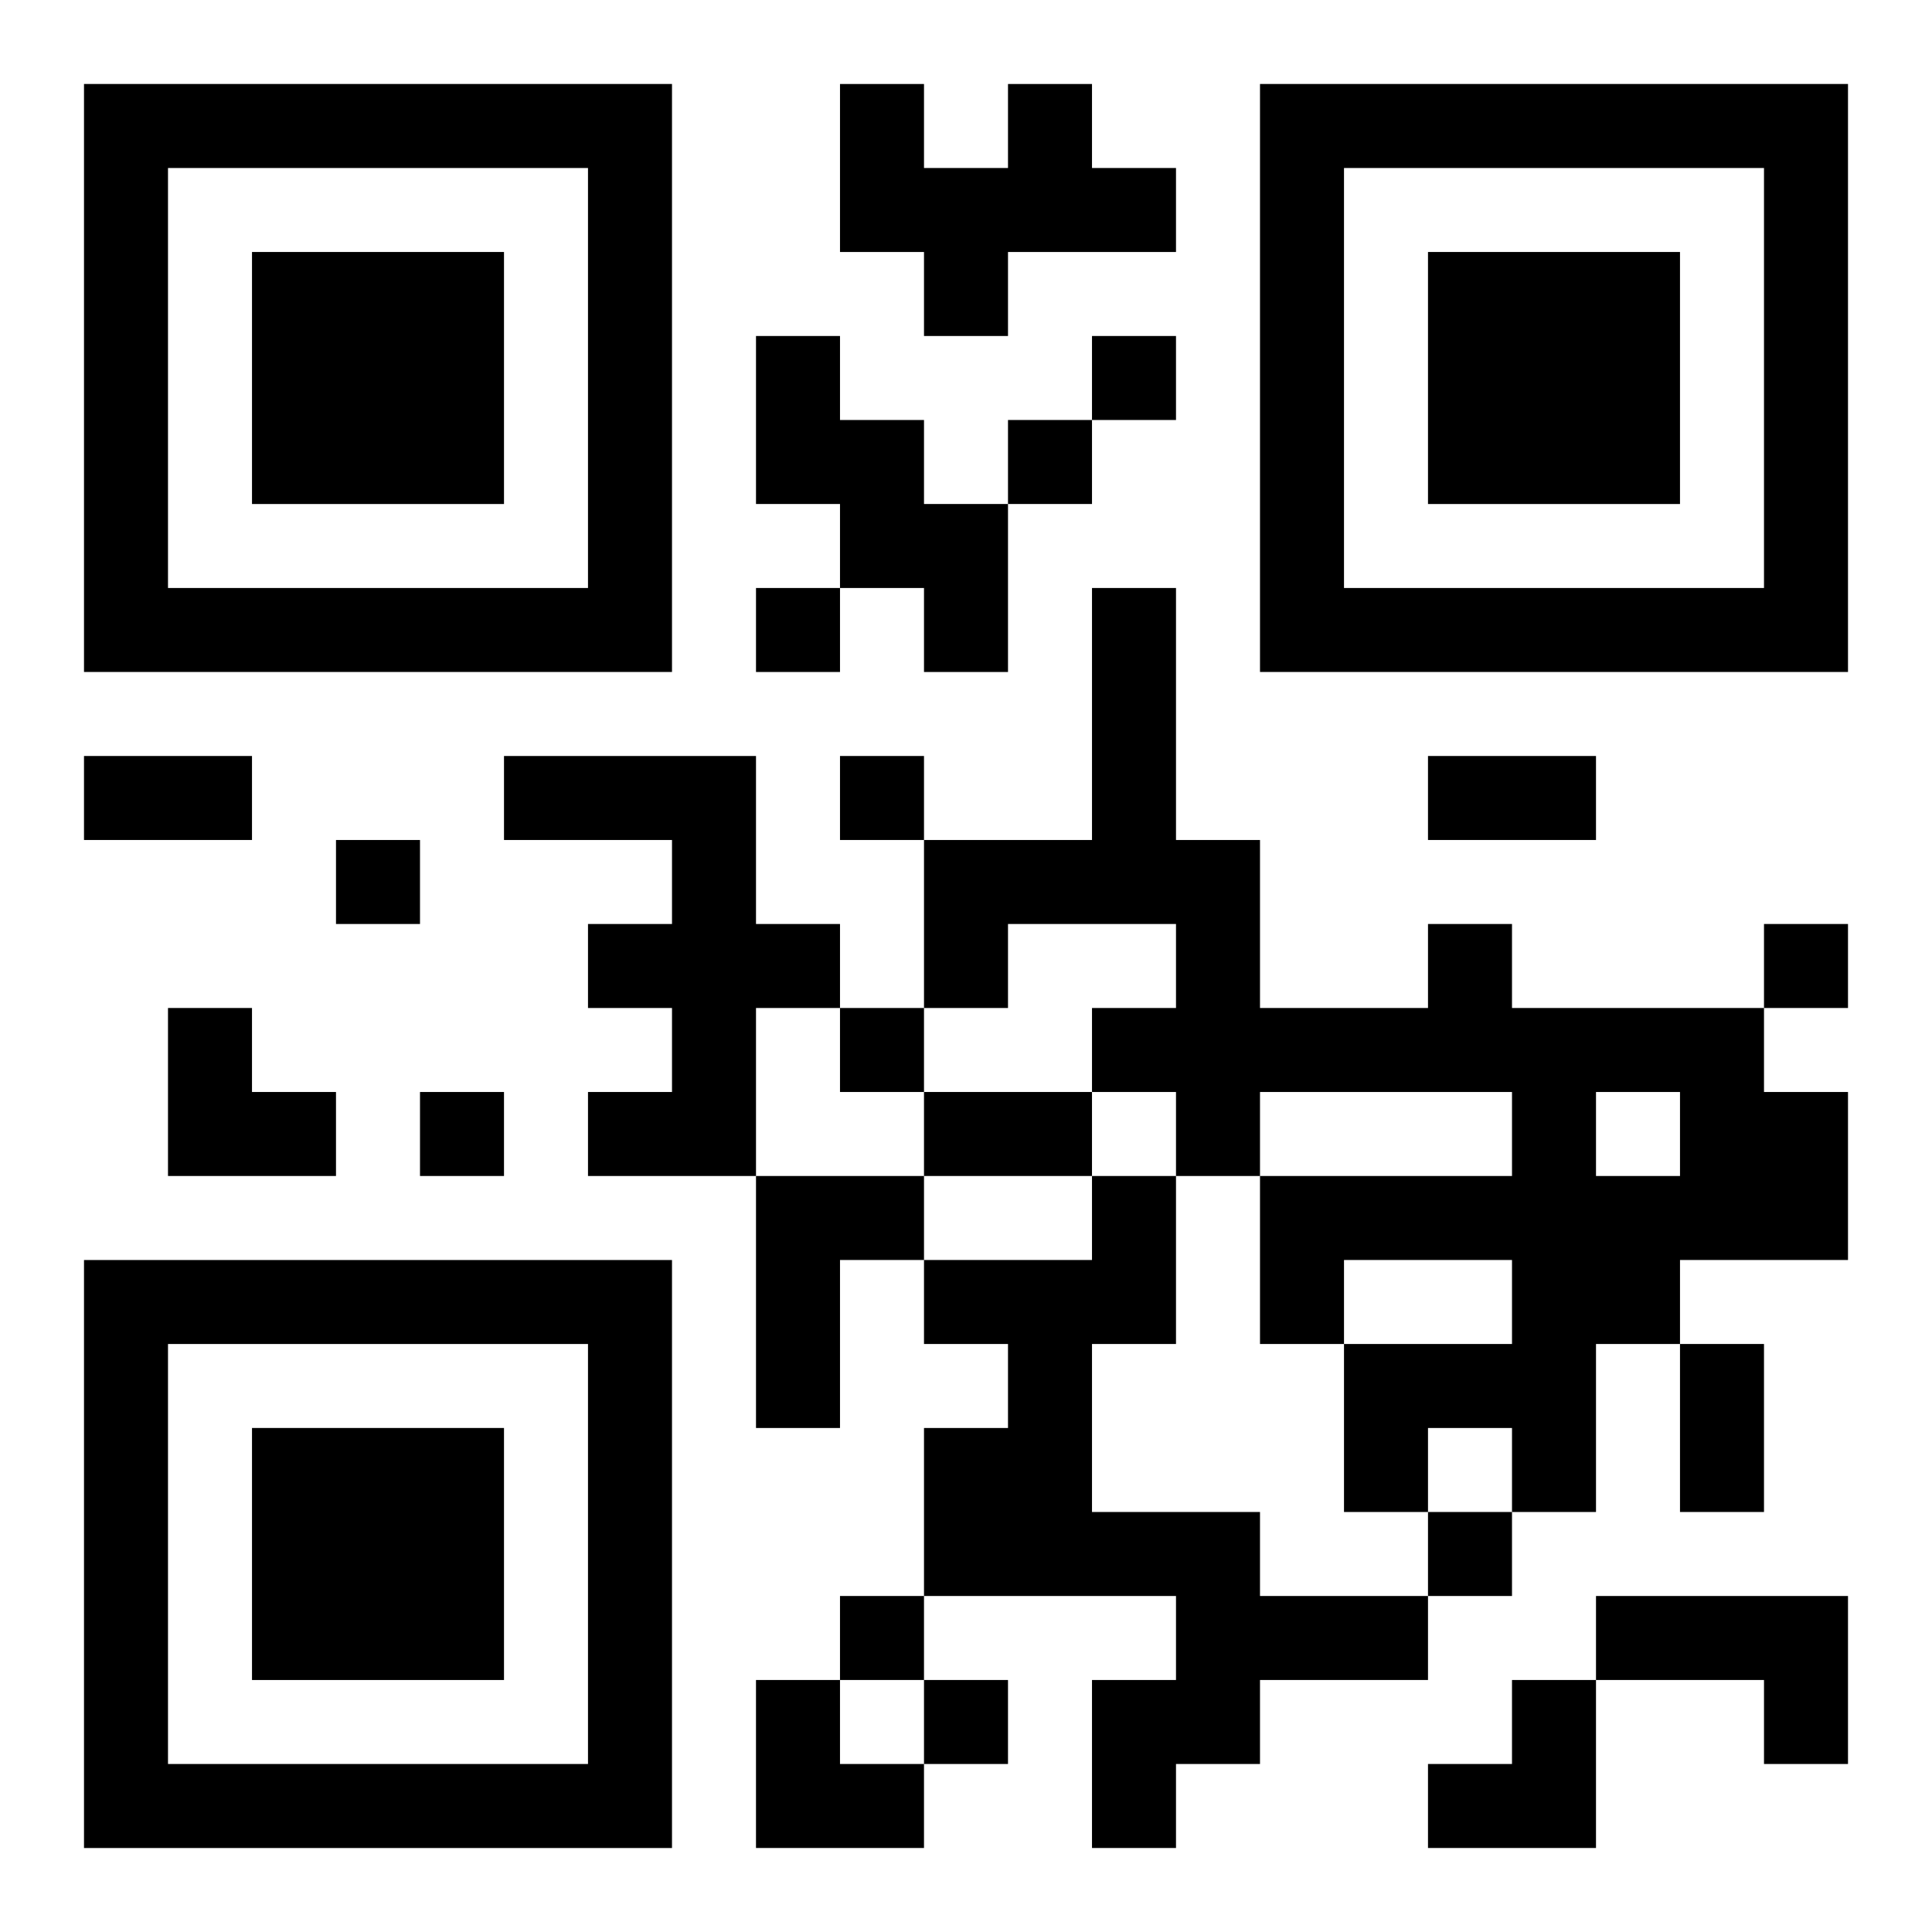 <?xml version="1.0" encoding="UTF-8"?>
<svg width="250" height="250" baseProfile="full" version="1.1" viewBox="-1 -1 23 23" xmlns="http://www.w3.org/2000/svg" xmlns:xlink="http://www.w3.org/1999/xlink"><symbol id="a"><path d="m0 7v7h7v-7h-7zm1 1h5v5h-5v-5zm1 1v3h3v-3h-3z"/></symbol><use y="-7" xlink:href="#a"/><use y="7" xlink:href="#a"/><use x="14" y="-7" xlink:href="#a"/><path d="m11 0h1v1h1v1h-2v1h-1v-1h-1v-2h1v1h1v-1m-3 3h1v1h1v1h1v2h-1v-1h-1v-1h-1v-2m-3 5h3v2h1v1h-1v2h-2v-1h1v-1h-1v-1h1v-1h-2v-1m11 2h1v1h3v1h1v2h-2v1h-1v2h-1v-1h-1v1h-1v-2h2v-1h-2v1h-1v-2h3v-1h-3v1h-1v-1h-1v-1h1v-1h-2v1h-1v-2h2v-3h1v3h1v2h2v-1m2 2v1h1v-1h-1m-10 1h2v1h-1v2h-1v-3m4 0h1v2h-1v2h2v1h2v1h-2v1h-1v1h-1v-2h1v-1h-3v-2h1v-1h-1v-1h2v-1m6 5h3v2h-1v-1h-2v-1m-6-15v1h1v-1h-1m-1 1v1h1v-1h-1m-3 2v1h1v-1h-1m1 2v1h1v-1h-1m-6 1v1h1v-1h-1m17 1v1h1v-1h-1m-11 1v1h1v-1h-1m-5 1v1h1v-1h-1m12 5v1h1v-1h-1m-7 1v1h1v-1h-1m1 1v1h1v-1h-1m-10-11h2v1h-2v-1m16 0h2v1h-2v-1m-6 4h2v1h-2v-1m9 3h1v2h-1v-2m-18-4h1v1h1v1h-2zm7 8h1v1h1v1h-2zm8 0m1 0h1v2h-2v-1h1z"/></svg>
